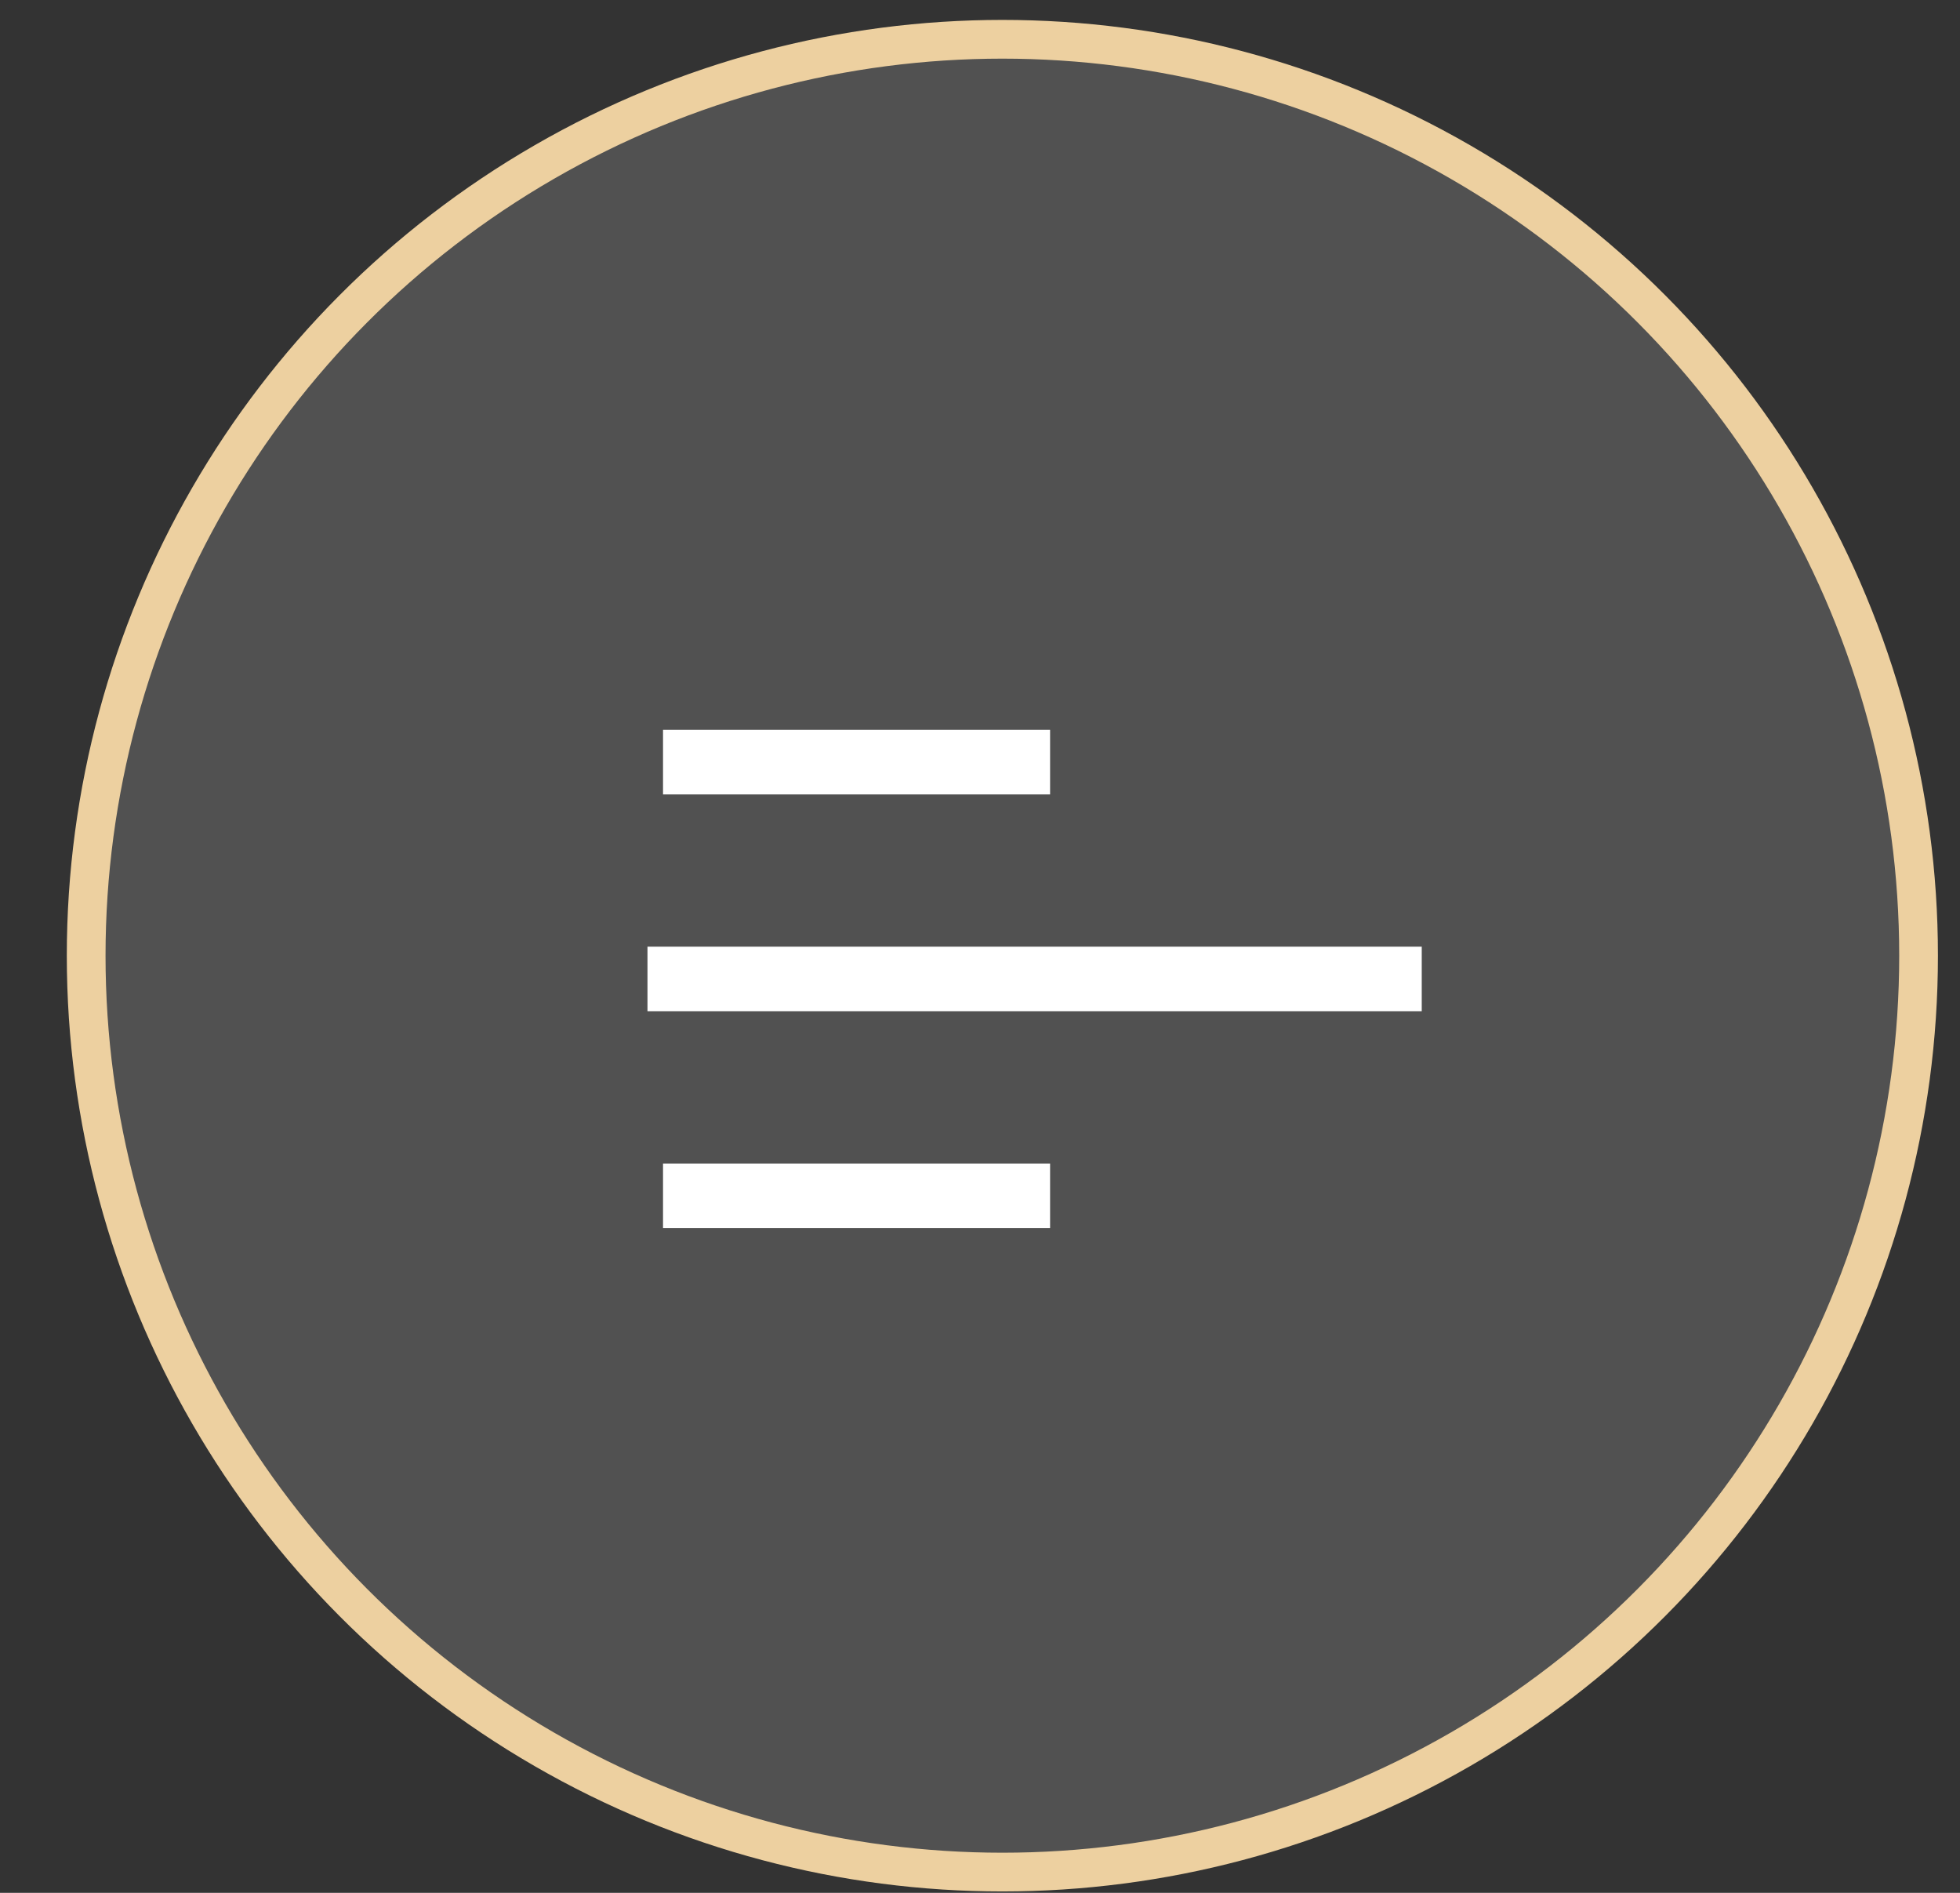 <?xml version="1.0" encoding="UTF-8"?> <svg xmlns="http://www.w3.org/2000/svg" width="29" height="28" viewBox="0 0 29 28" fill="none"><rect x="0" y="0" width="29" height="28" fill="#333333" stroke="none"/><circle cx="14.831" cy="14.137" r="13.556" fill="white" fill-opacity="0.15" stroke="#EDD0A0" stroke-width="0.573"></circle><line x1="15.537" y1="11.274" x2="9.81" y2="11.274" stroke="white" stroke-width="0.955"></line><line x1="15.537" y1="17.689" x2="9.81" y2="17.689" stroke="white" stroke-width="0.955"></line><line x1="21.036" y1="14.481" x2="9.58" y2="14.481" stroke="white" stroke-width="0.955"></line></svg> 